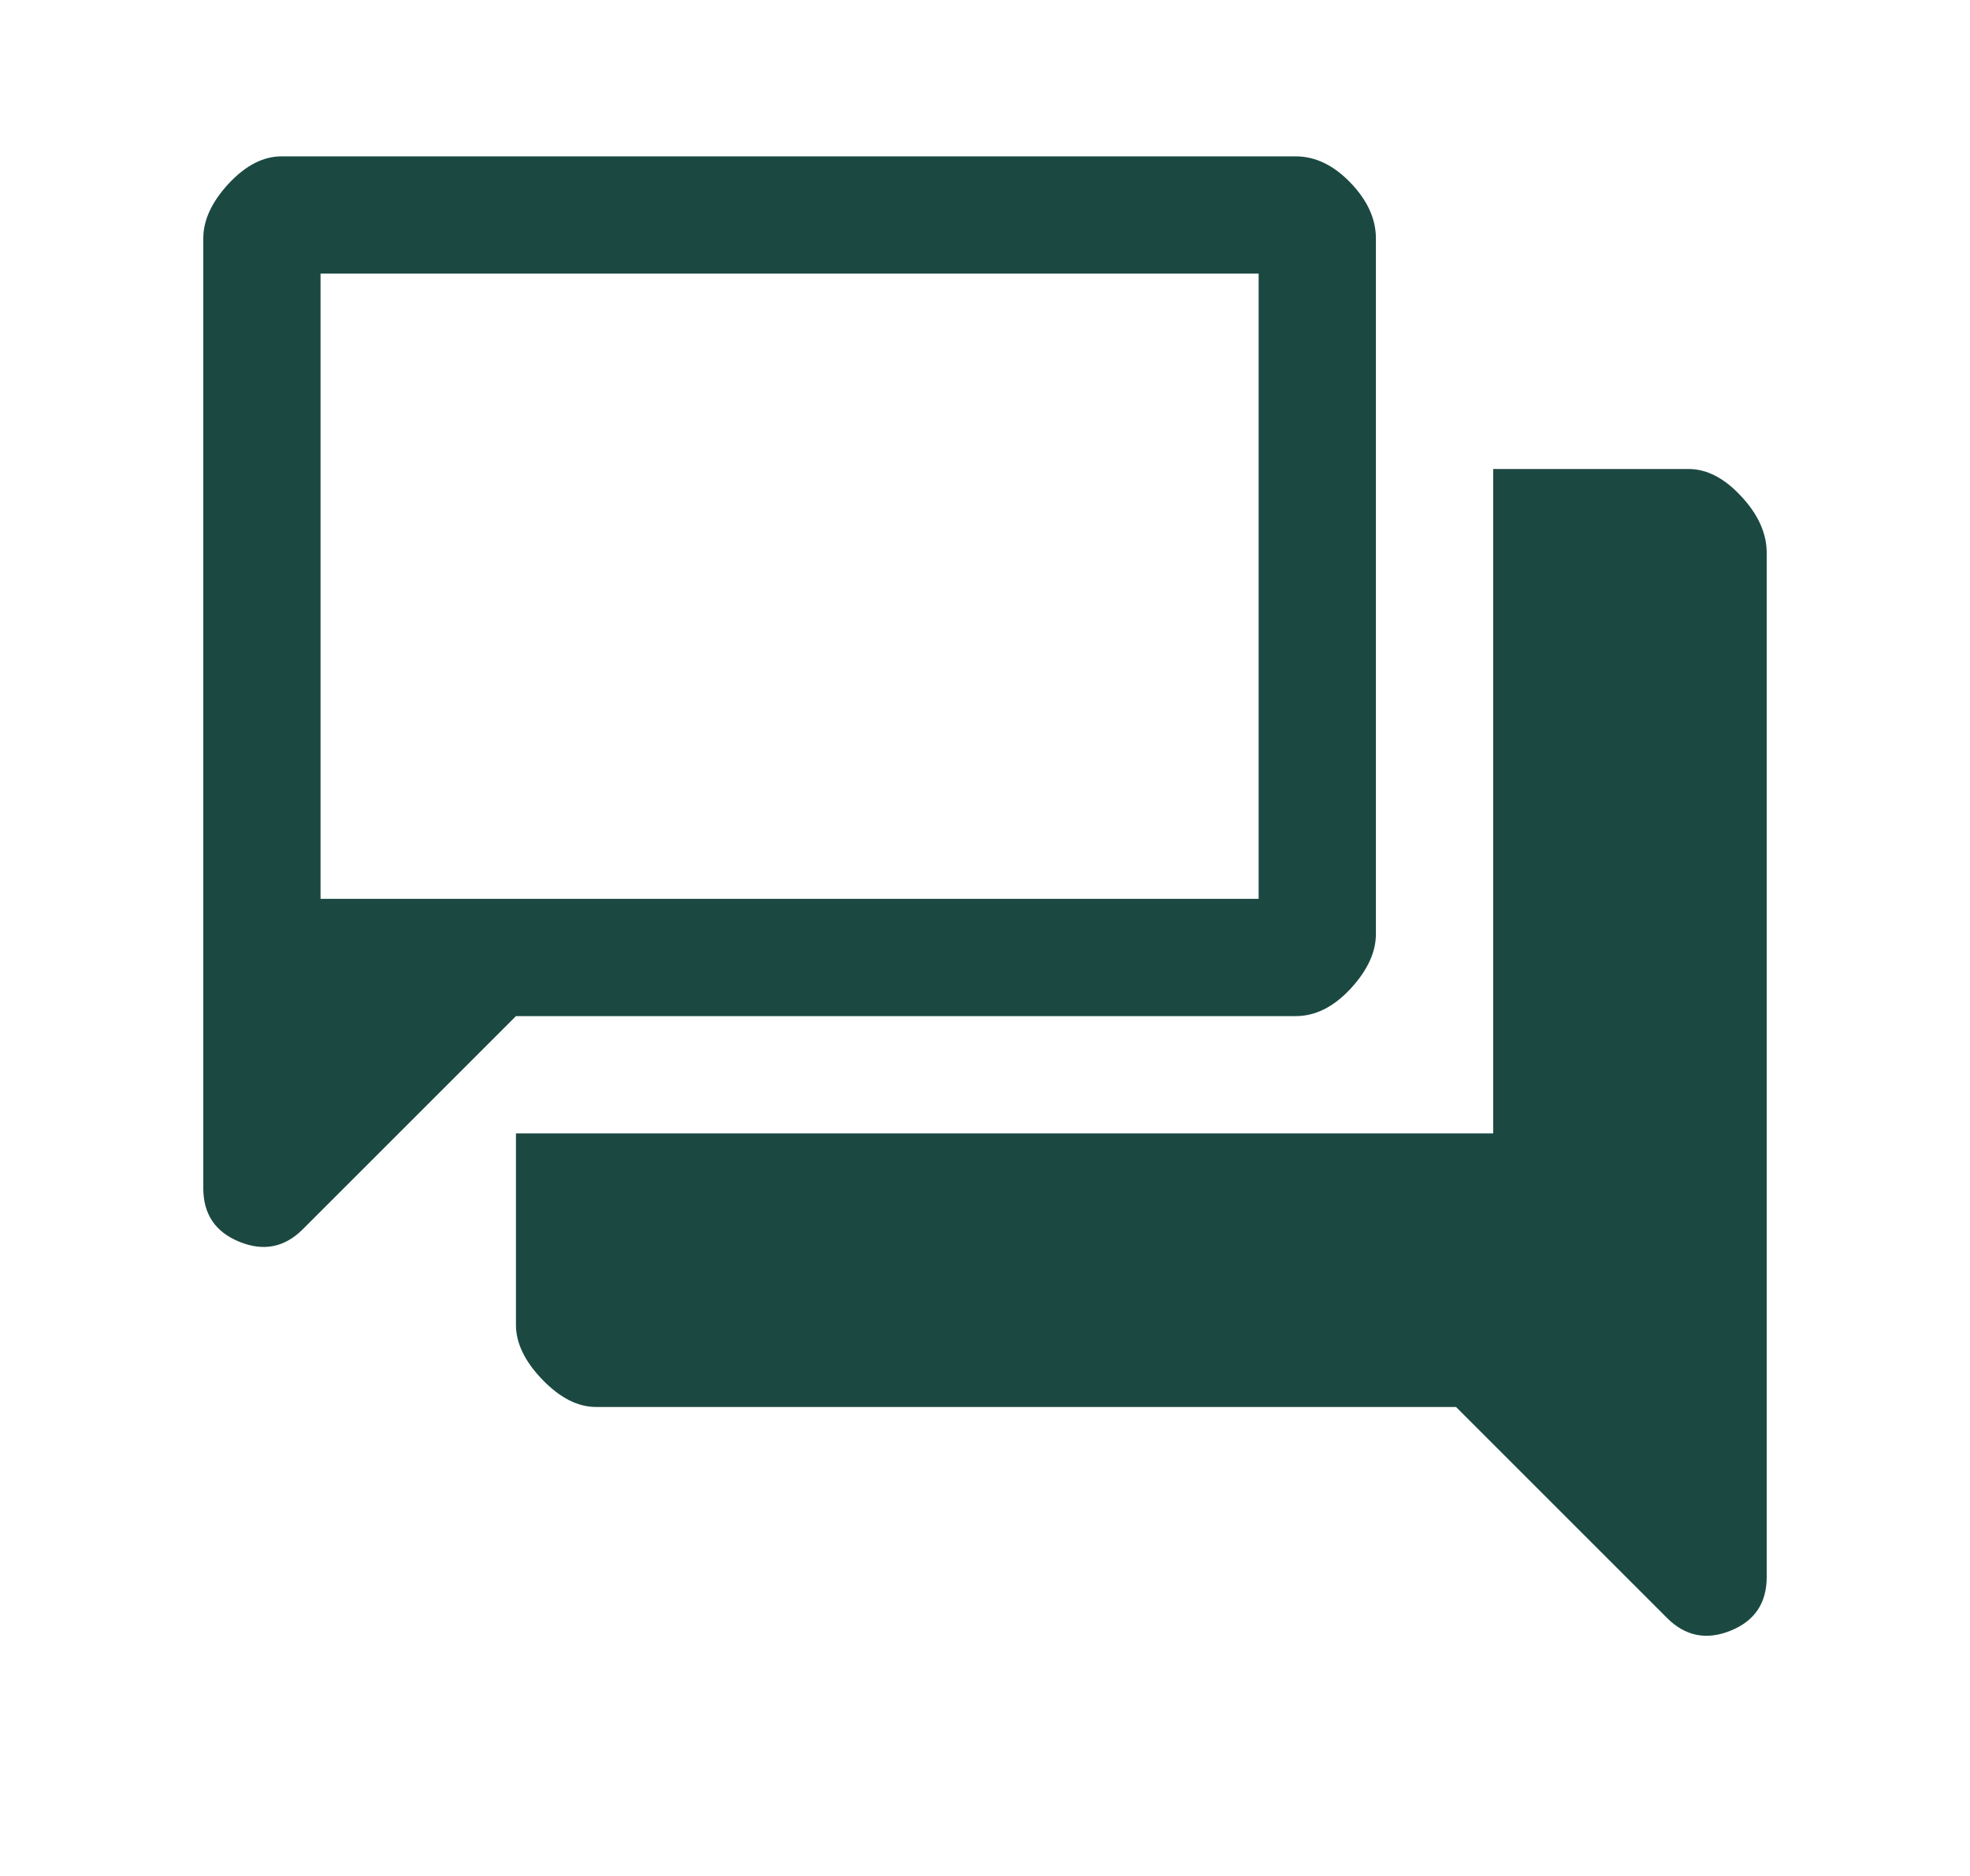 <svg width="21" height="20" viewBox="0 0 21 20" fill="none" xmlns="http://www.w3.org/2000/svg">
<path d="M6.354 15C6.16 15 5.969 14.903 5.781 14.708C5.594 14.514 5.5 14.319 5.5 14.125V12.083H15.917V5H18C18.194 5 18.382 5.097 18.562 5.292C18.743 5.486 18.833 5.687 18.833 5.896V16.812C18.833 17.09 18.705 17.281 18.448 17.385C18.191 17.489 17.965 17.444 17.771 17.25L15.521 15H6.354ZM5.5 10.833L3.229 13.104C3.035 13.299 2.809 13.344 2.552 13.239C2.295 13.135 2.167 12.944 2.167 12.667V2.542C2.167 2.347 2.257 2.153 2.437 1.958C2.618 1.764 2.806 1.667 3 1.667H13.812C14.021 1.667 14.215 1.76 14.396 1.948C14.576 2.135 14.667 2.333 14.667 2.542V9.958C14.667 10.153 14.576 10.347 14.396 10.542C14.215 10.736 14.021 10.833 13.812 10.833H5.5ZM13.417 9.583V2.917H3.417V9.583H13.417Z" fill="#1B4942"/>
</svg>